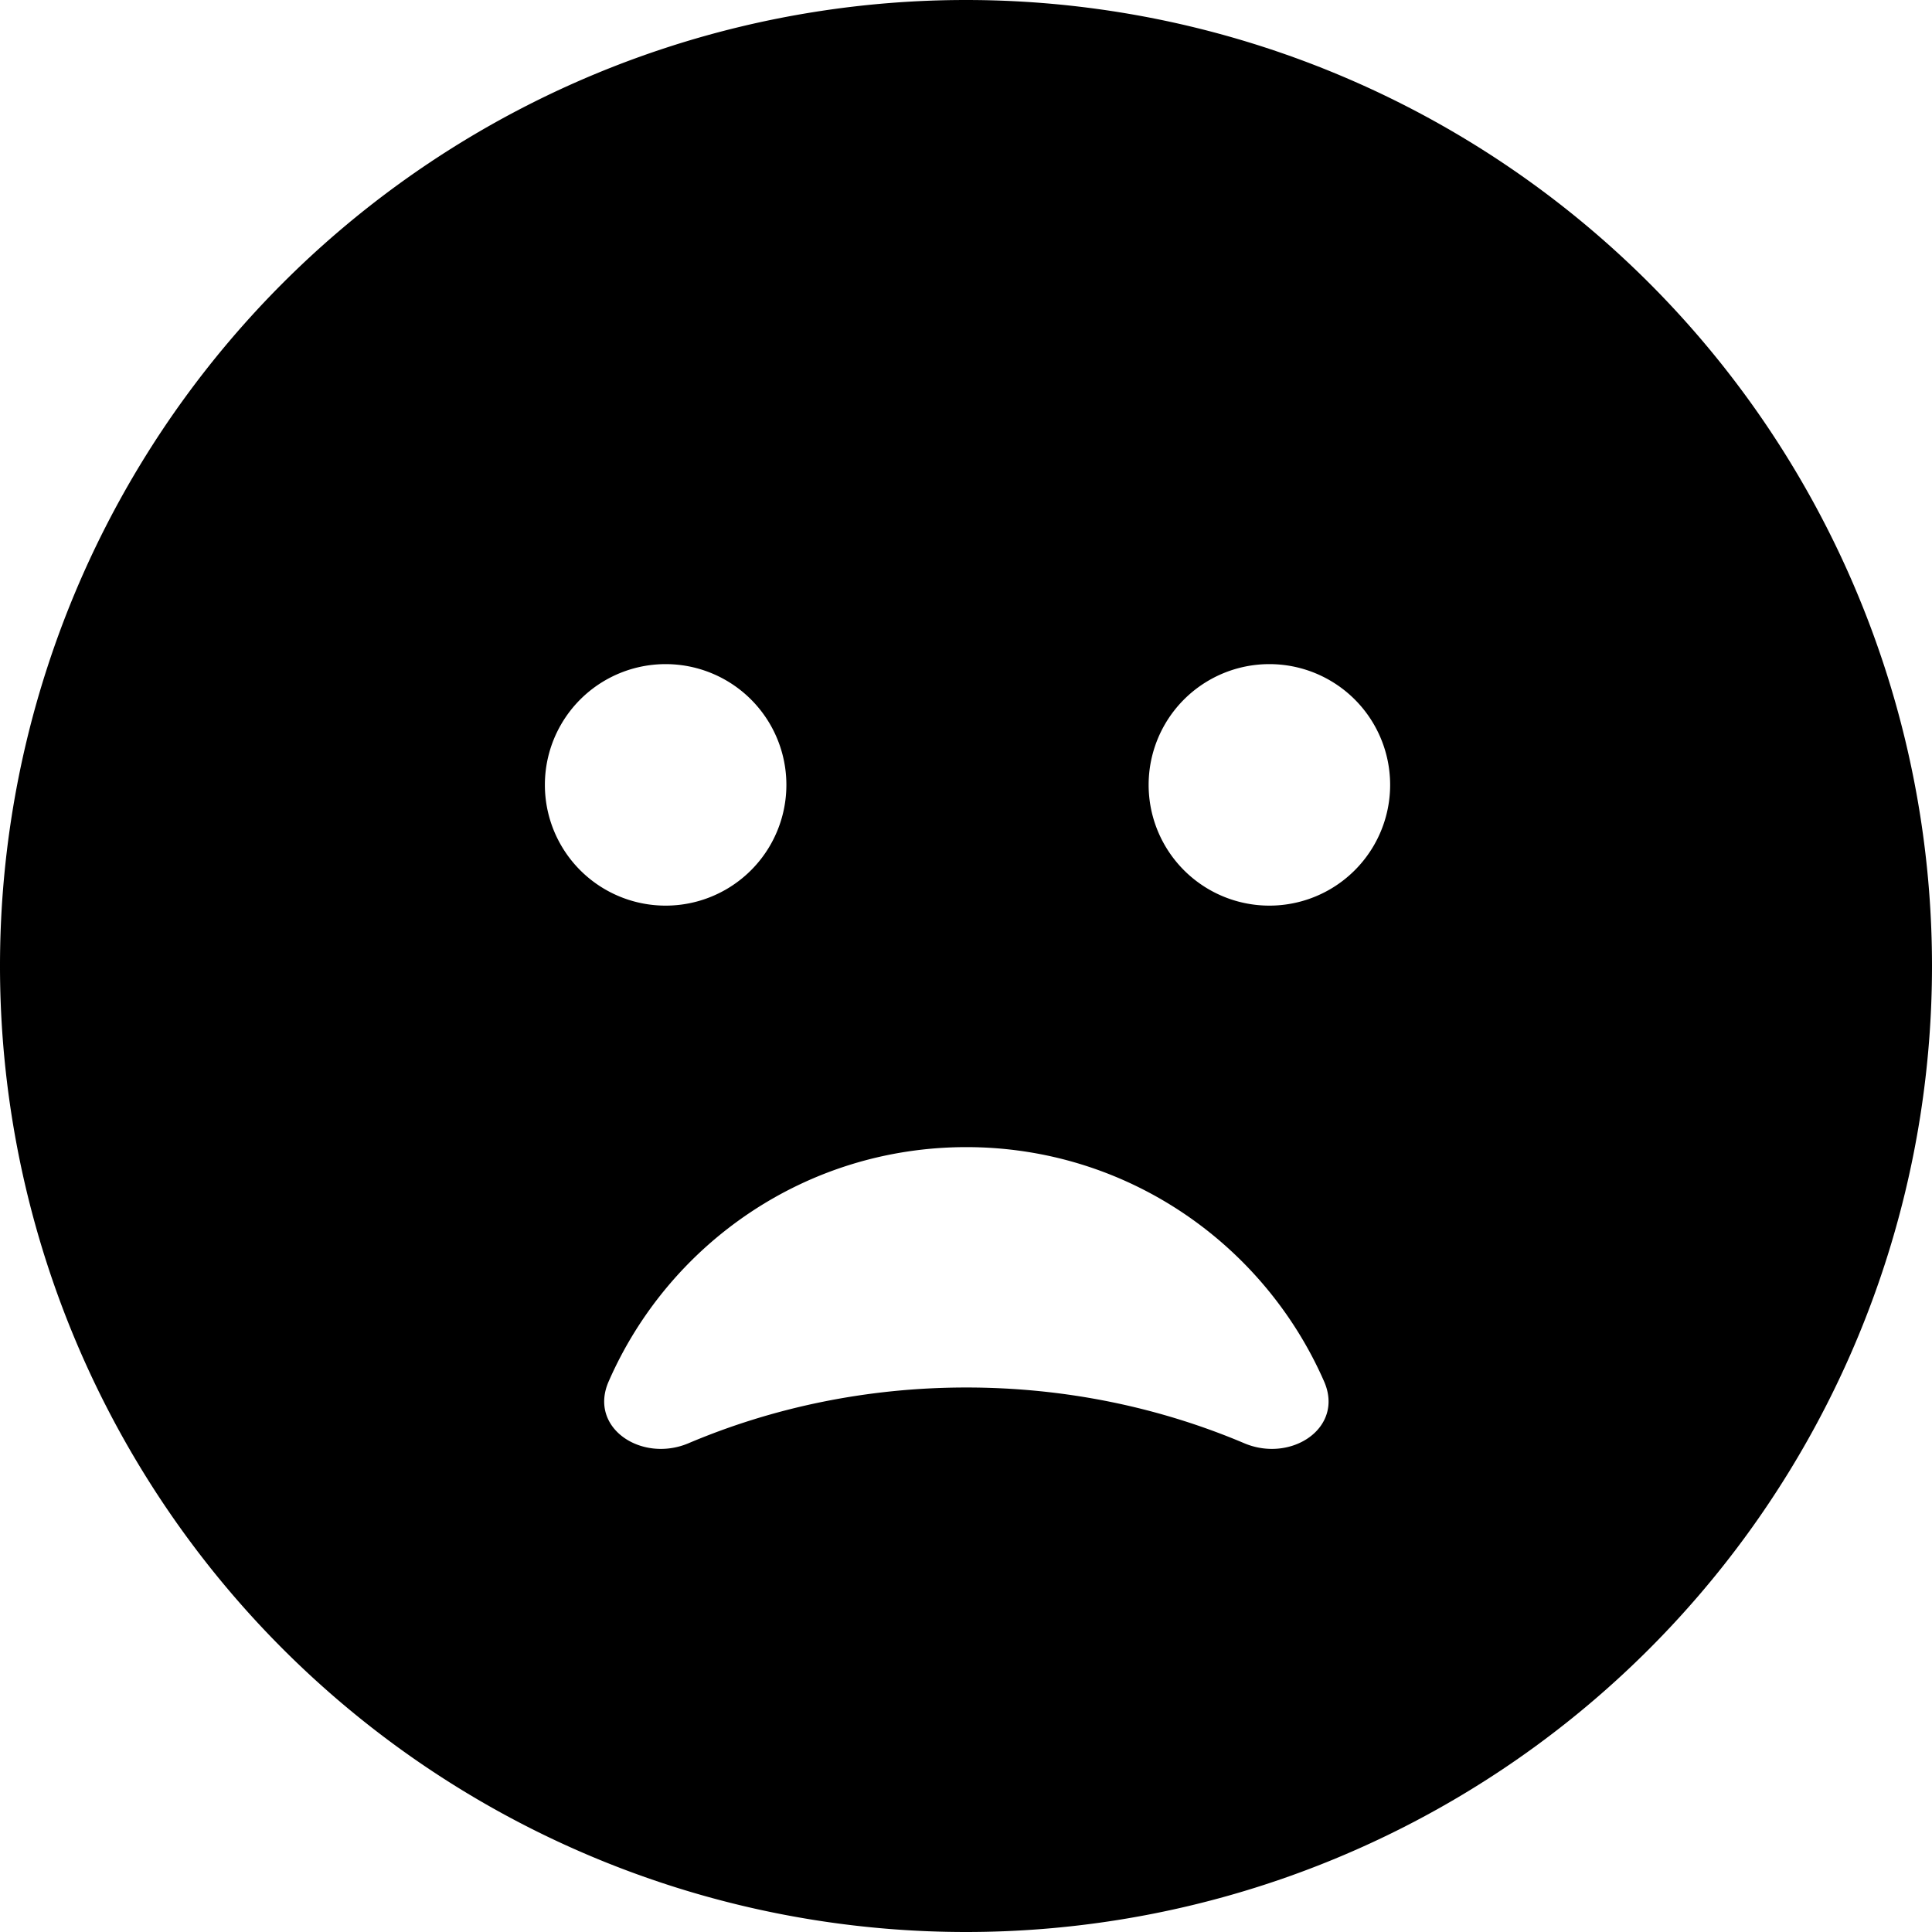 <svg xmlns="http://www.w3.org/2000/svg" viewBox="0 0 512 512"><!--! Font Awesome Free 6.5.1 by @fontawesome - https://fontawesome.com License - https://fontawesome.com/license/free (Icons: CC BY 4.0, Fonts: SIL OFL 1.1, Code: MIT License) Copyright 2023 Fonticons, Inc.--><path d="M256 512a256 256 0 1 0 0-512 256 256 0 1 0 0 512zm-79.6-336a32 32 0 1 1 0 64 32 32 0 1 1 0-64zm128 32a32 32 0 1 1 64 0 32 32 0 1 1-64 0zm-122 174.5c-12.4 5.2-26.5-4.1-21.1-16.4 16-36.6 52.4-62.1 94.8-62.1s78.8 25.6 94.8 62.1c5.4 12.3-8.7 21.6-21.1 16.4-22.4-9.5-47.4-14.8-73.7-14.8s-51.3 5.3-73.7 14.8z"/></svg>